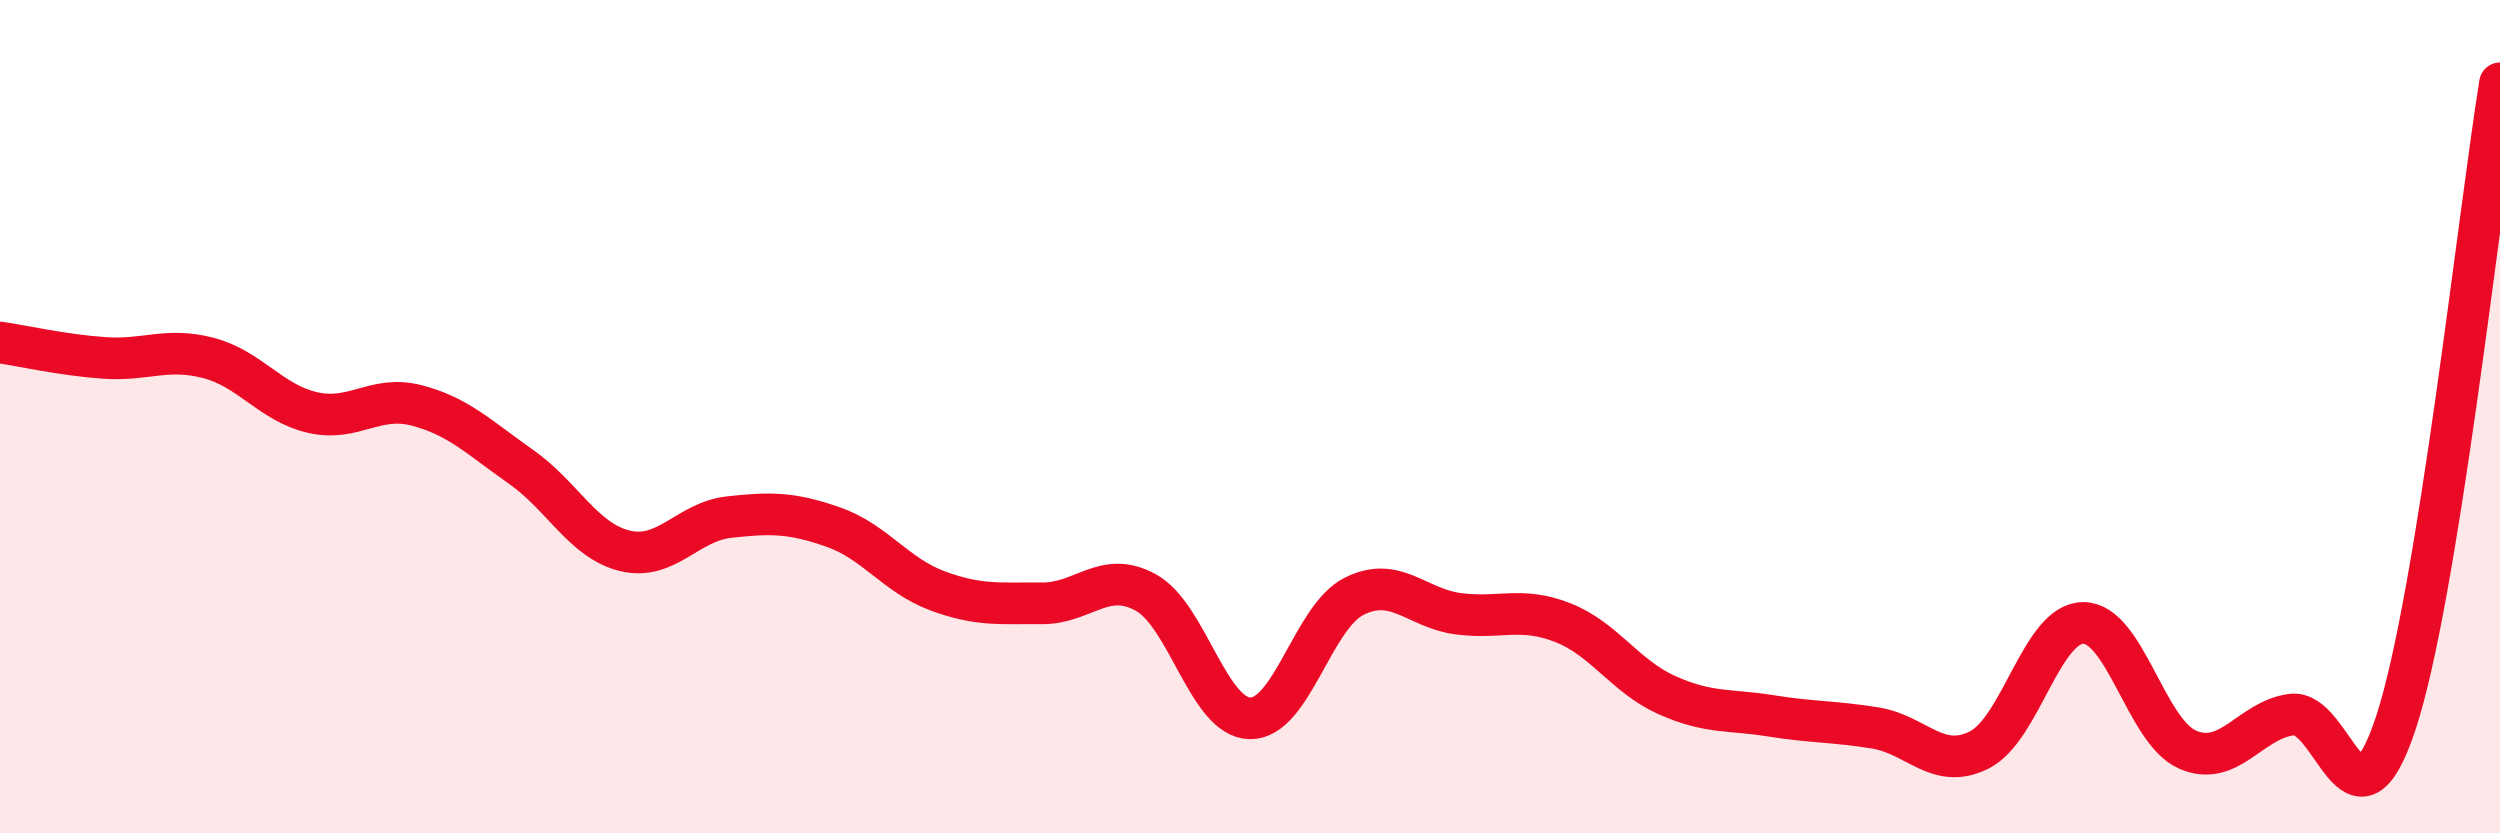 
    <svg width="60" height="20" viewBox="0 0 60 20" xmlns="http://www.w3.org/2000/svg">
      <path
        d="M 0,8.22 C 0.5,8.29 1.5,8.52 2.5,8.59 C 3.5,8.66 4,8.33 5,8.59 C 6,8.85 6.5,9.67 7.5,9.9 C 8.5,10.13 9,9.47 10,9.73 C 11,9.99 11.5,10.5 12.5,11.2 C 13.5,11.9 14,12.98 15,13.22 C 16,13.46 16.5,12.52 17.5,12.41 C 18.5,12.3 19,12.3 20,12.65 C 21,13 21.5,13.81 22.5,14.18 C 23.5,14.55 24,14.47 25,14.48 C 26,14.49 26.5,13.67 27.5,14.22 C 28.5,14.77 29,17.22 30,17.24 C 31,17.26 31.5,14.81 32.5,14.31 C 33.5,13.81 34,14.6 35,14.73 C 36,14.86 36.5,14.55 37.5,14.94 C 38.5,15.33 39,16.23 40,16.68 C 41,17.13 41.5,17.02 42.5,17.18 C 43.5,17.34 44,17.31 45,17.47 C 46,17.63 46.5,18.5 47.5,18 C 48.5,17.5 49,14.95 50,14.95 C 51,14.95 51.5,17.55 52.5,17.99 C 53.5,18.43 54,17.28 55,17.15 C 56,17.02 56.5,20.38 57.5,17.35 C 58.5,14.32 59.5,5.07 60,2L60 20L0 20Z"
        fill="#EB0A25"
        opacity="0.1"
        stroke-linecap="round"
        stroke-linejoin="round"
      />
      <path
        d="M 0,8.22 C 0.5,8.29 1.5,8.52 2.5,8.59 C 3.5,8.66 4,8.33 5,8.59 C 6,8.85 6.5,9.67 7.5,9.9 C 8.5,10.13 9,9.47 10,9.73 C 11,9.99 11.5,10.5 12.5,11.2 C 13.5,11.9 14,12.98 15,13.22 C 16,13.46 16.5,12.52 17.5,12.41 C 18.5,12.3 19,12.3 20,12.65 C 21,13 21.5,13.81 22.5,14.18 C 23.5,14.55 24,14.47 25,14.48 C 26,14.49 26.5,13.67 27.5,14.22 C 28.5,14.77 29,17.22 30,17.24 C 31,17.26 31.5,14.81 32.5,14.31 C 33.5,13.81 34,14.6 35,14.73 C 36,14.86 36.5,14.55 37.5,14.94 C 38.5,15.33 39,16.23 40,16.68 C 41,17.13 41.5,17.02 42.5,17.18 C 43.5,17.34 44,17.31 45,17.47 C 46,17.63 46.5,18.5 47.5,18 C 48.5,17.5 49,14.95 50,14.95 C 51,14.95 51.5,17.55 52.5,17.99 C 53.5,18.43 54,17.28 55,17.15 C 56,17.02 56.5,20.38 57.5,17.35 C 58.5,14.32 59.5,5.07 60,2"
        stroke="#EB0A25"
        stroke-width="1"
        fill="none"
        stroke-linecap="round"
        stroke-linejoin="round"
      />
    </svg>
  